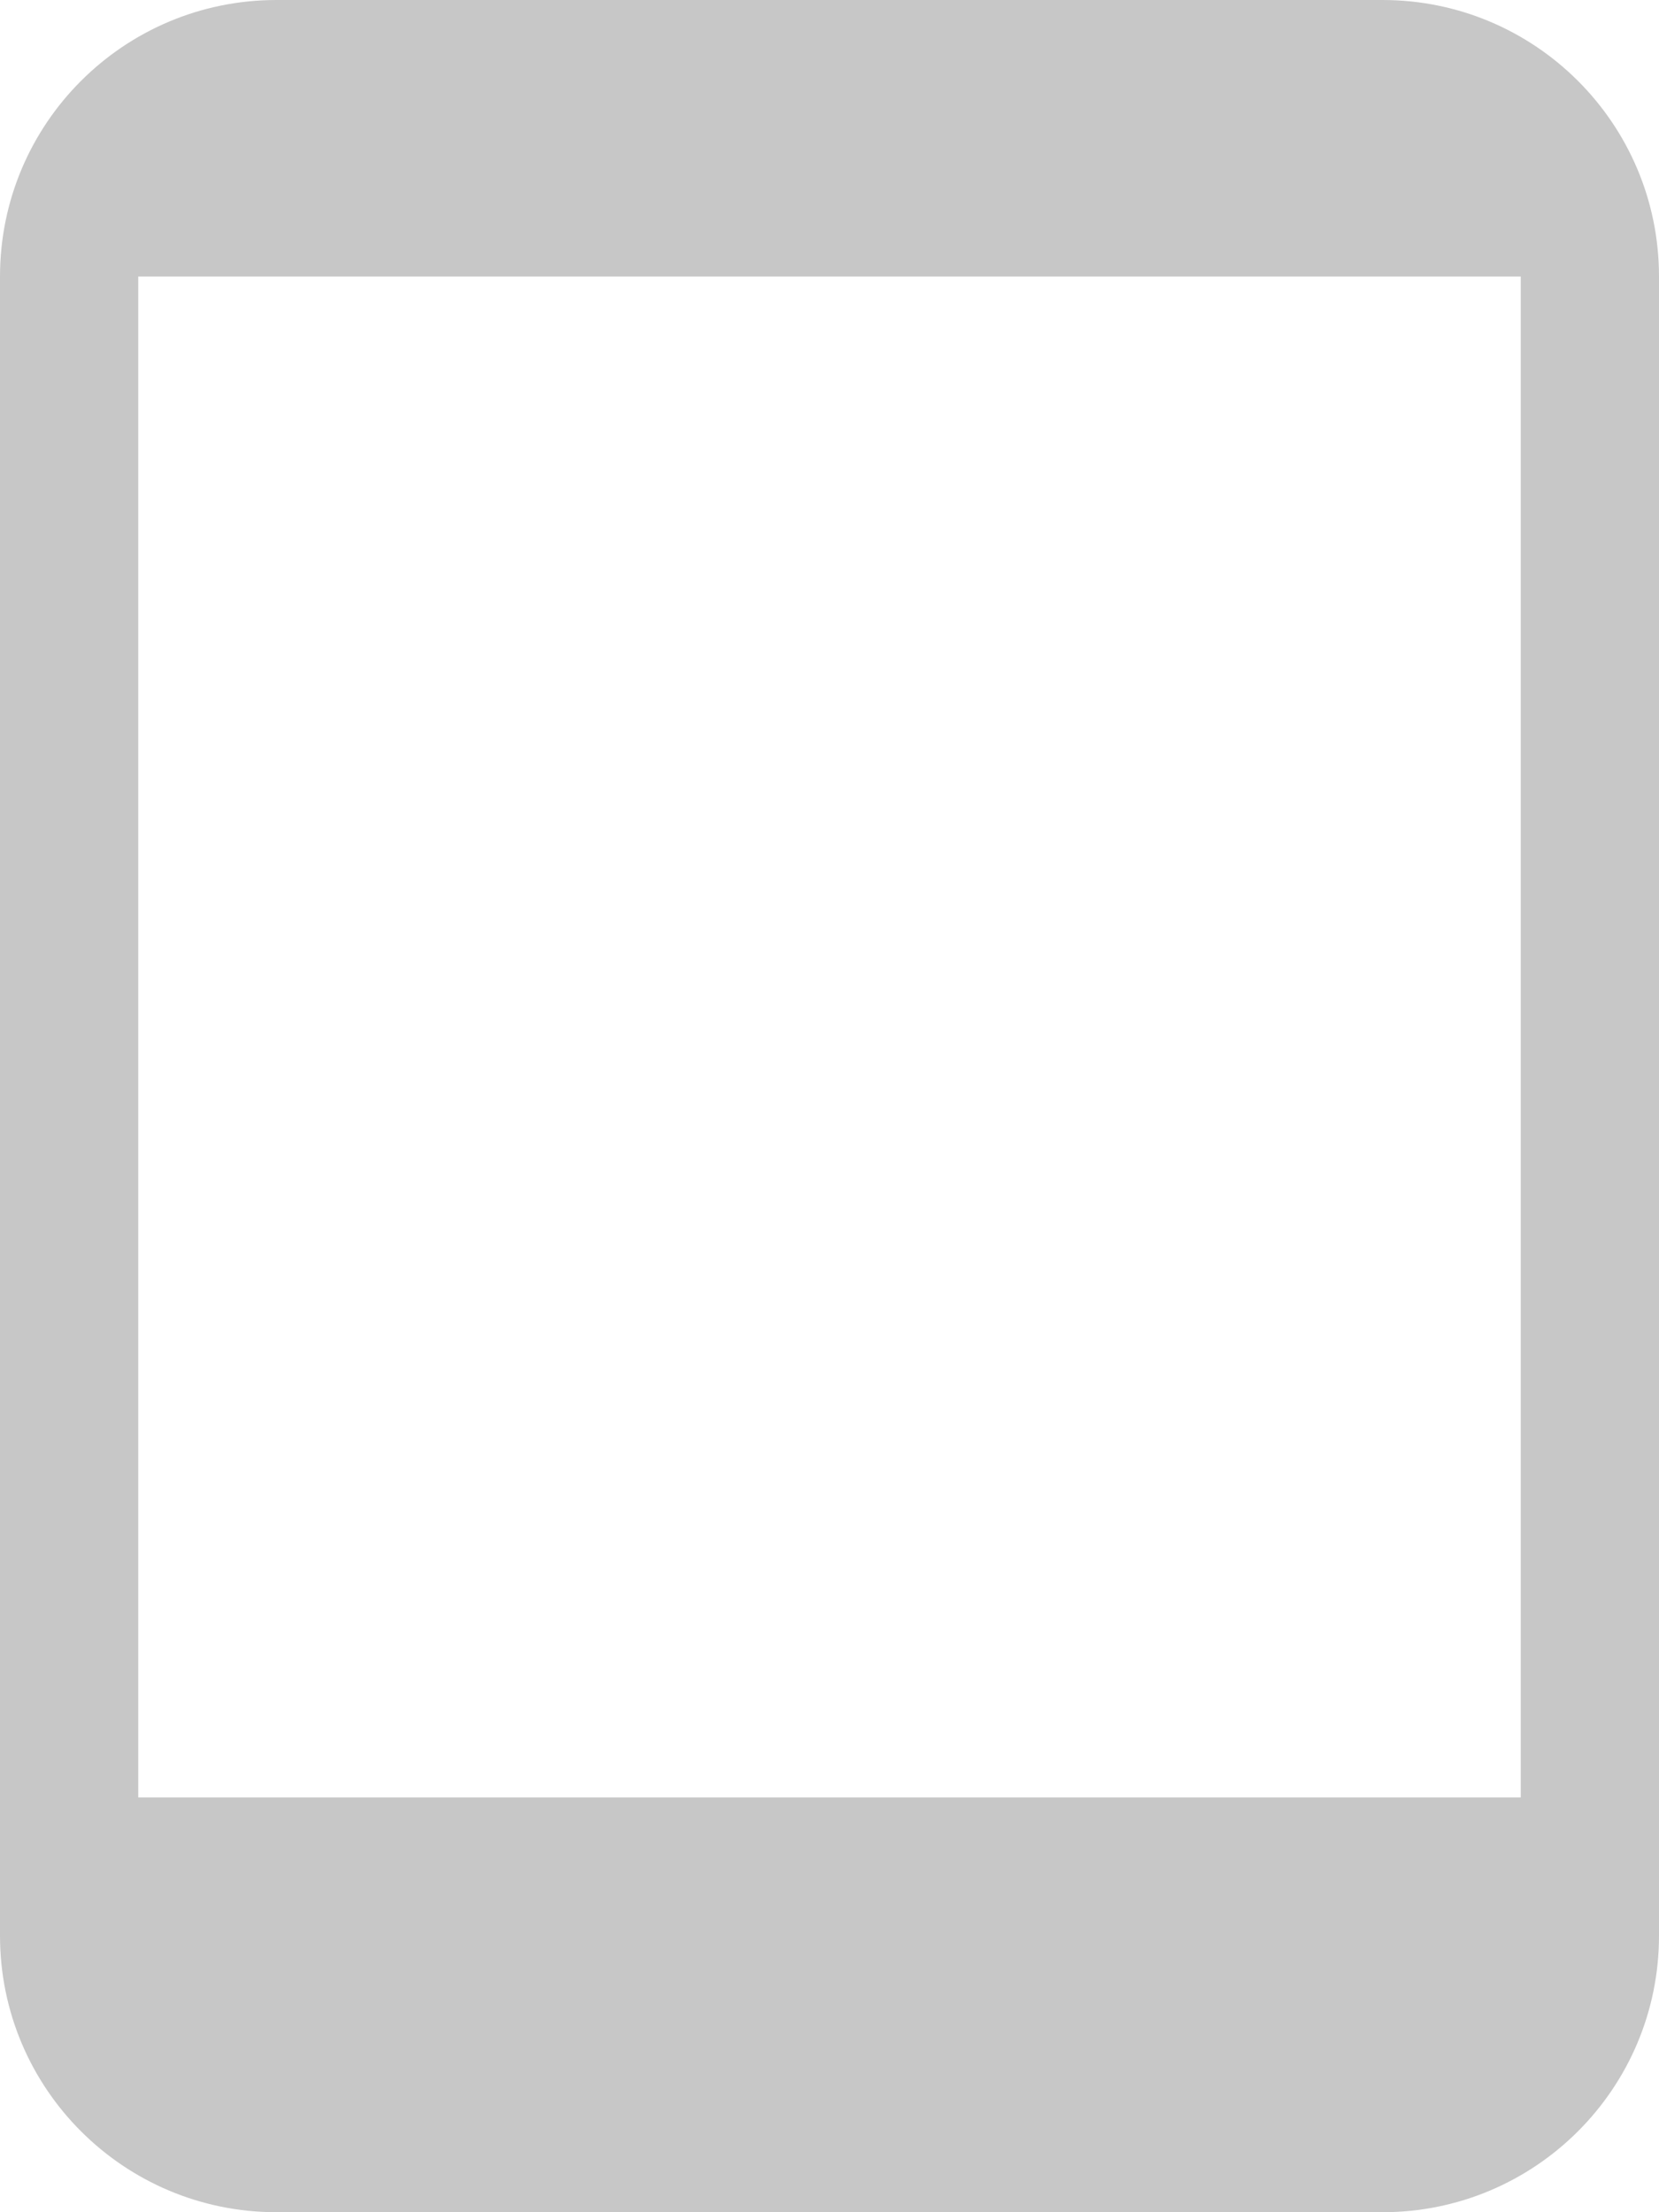 <svg width="30" height="40" viewBox="0 0 30 40" fill="none" xmlns="http://www.w3.org/2000/svg">
<path d="M25 40C27.762 40 30 37.763 30 35V5C30 2.237 27.762 0 25 0H5C2.237 0 0 2.237 0 5V35C0 37.763 2.237 40 5 40H25ZM2.5 5H27.5V32.5H2.5V5Z" fill="#C7C7C7"/>
</svg>
